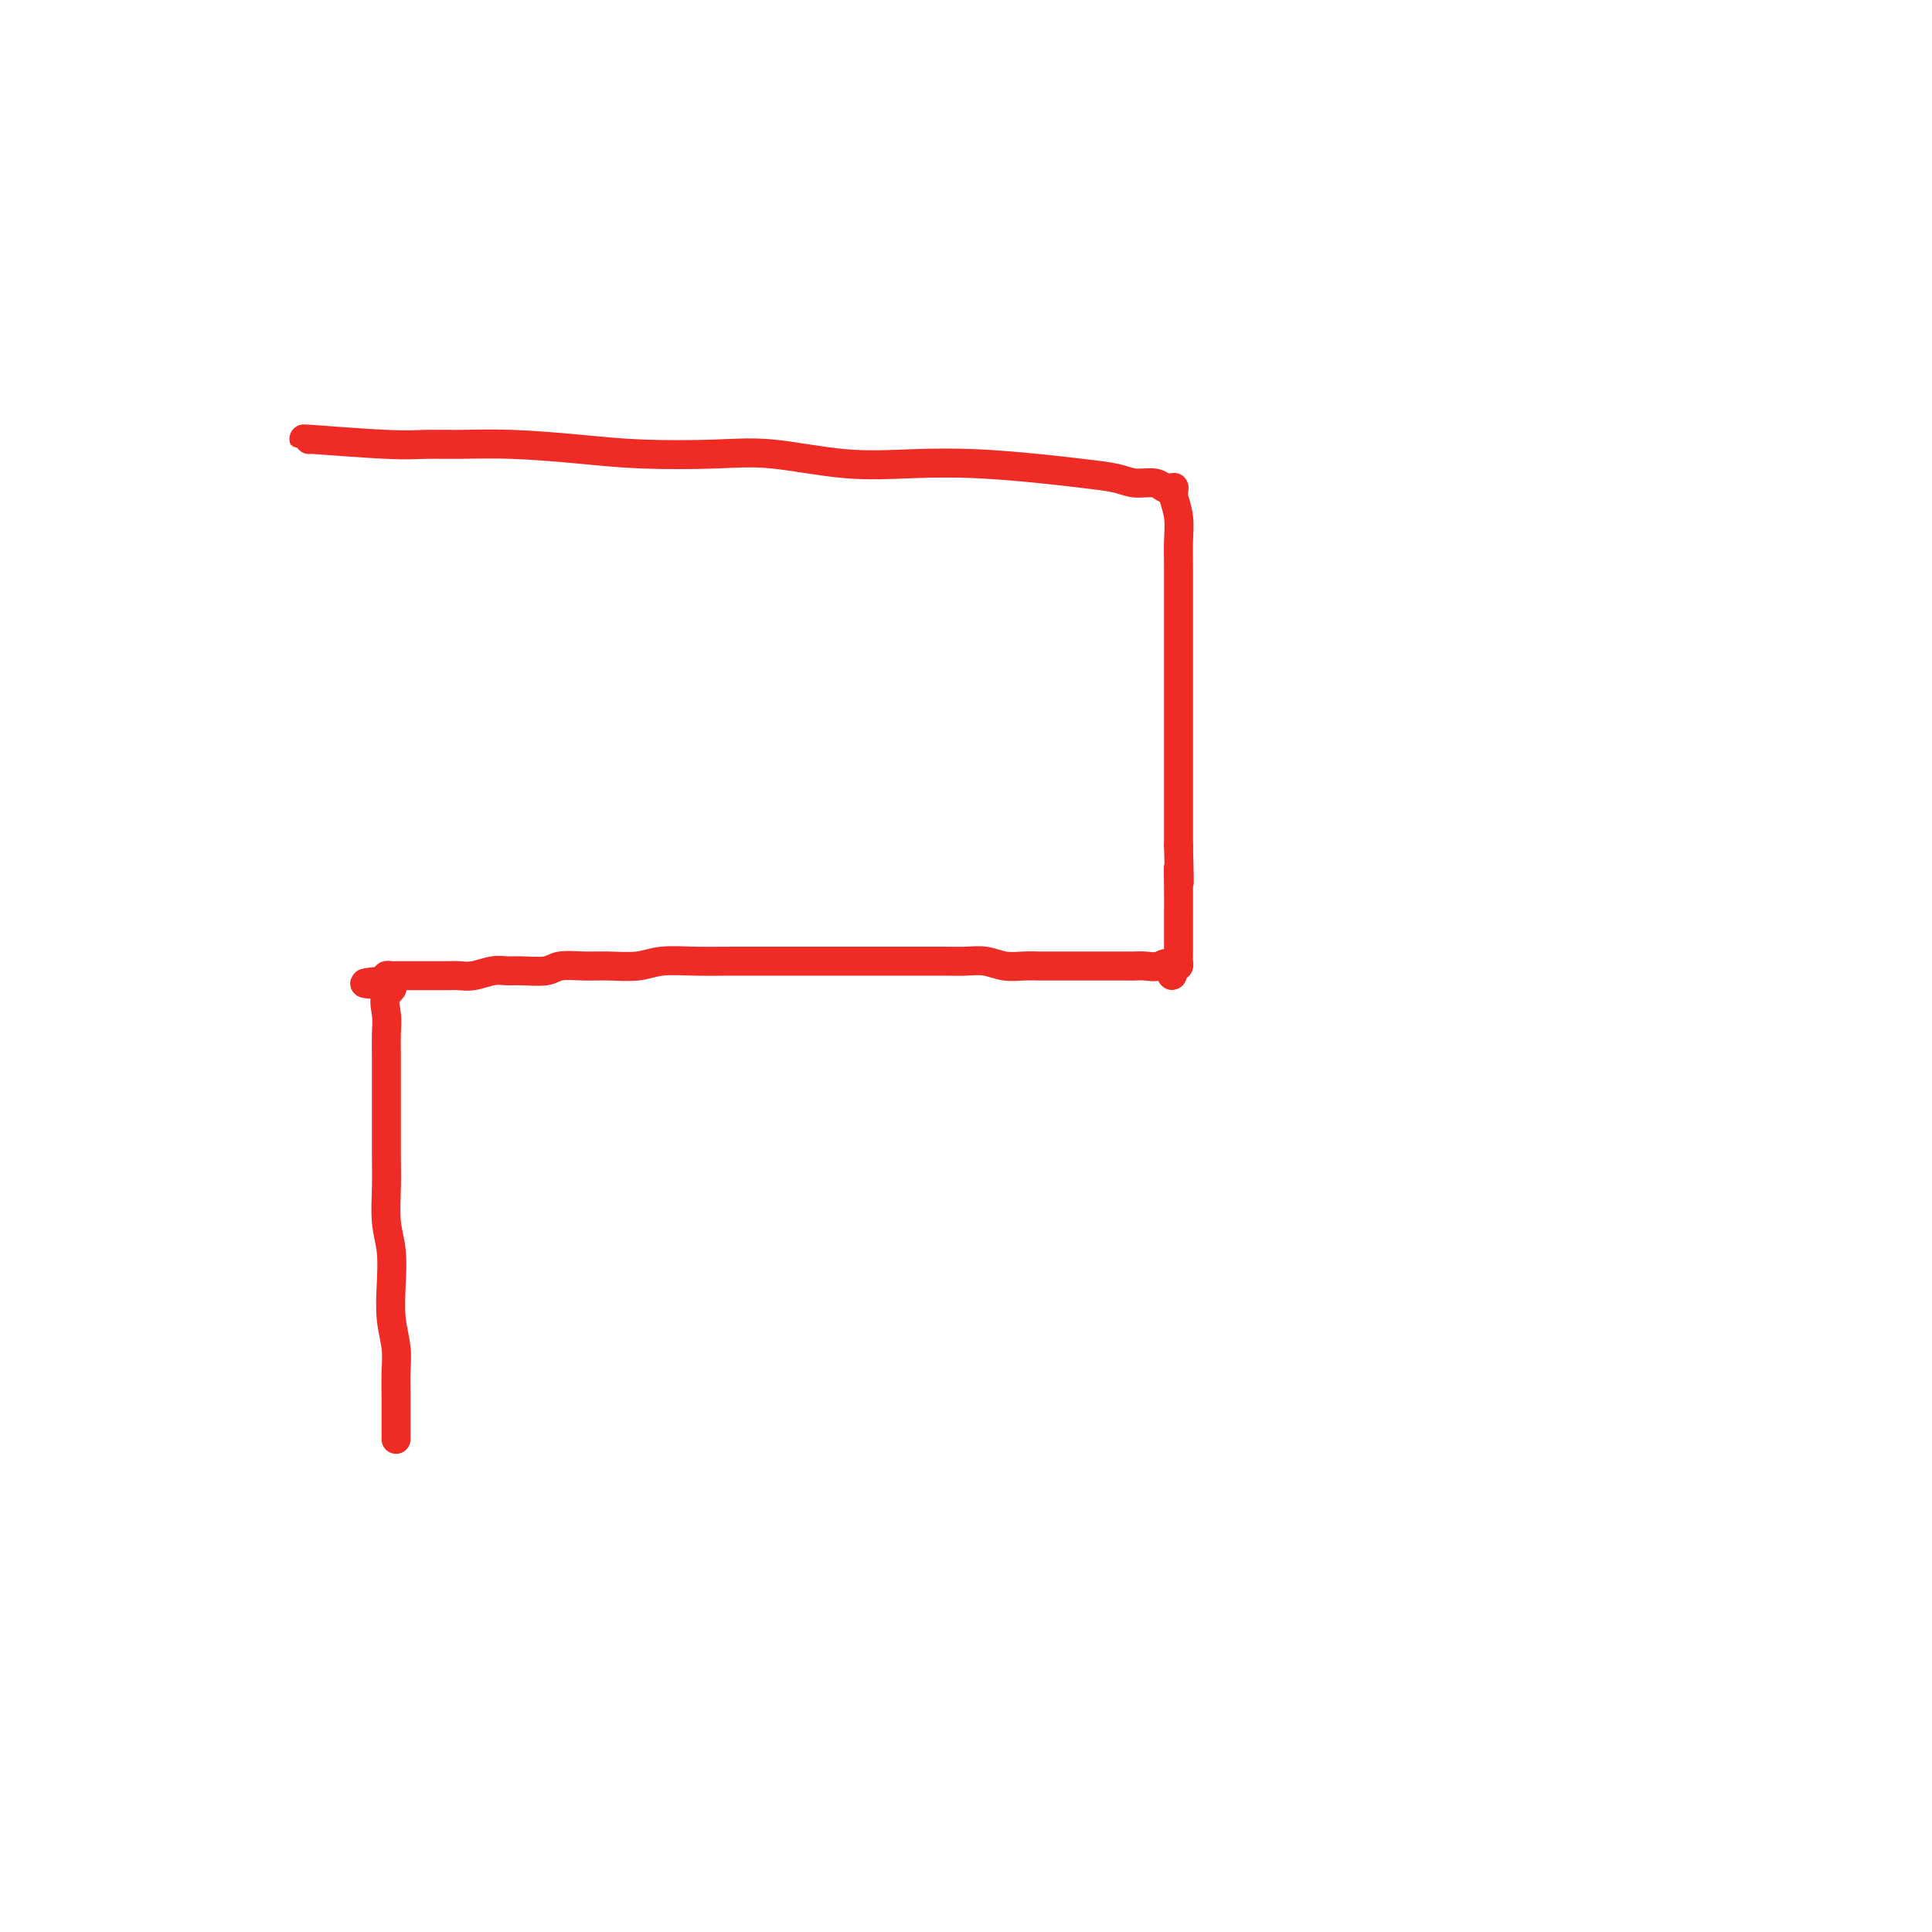 <svg viewBox='0 0 400 400' version='1.1' xmlns='http://www.w3.org/2000/svg' xmlns:xlink='http://www.w3.org/1999/xlink'><g fill='none' stroke='#EE2B24' stroke-width='6' stroke-linecap='round' stroke-linejoin='round'><path d='M64,91c-1.073,-0.114 -2.146,-0.227 1,0c3.146,0.227 10.511,0.796 15,1c4.489,0.204 6.104,0.044 8,0c1.896,-0.044 4.075,0.027 7,0c2.925,-0.027 6.595,-0.153 11,0c4.405,0.153 9.544,0.584 14,1c4.456,0.416 8.231,0.815 13,1c4.769,0.185 10.534,0.154 15,0c4.466,-0.154 7.633,-0.431 12,0c4.367,0.431 9.933,1.568 15,2c5.067,0.432 9.636,0.157 14,0c4.364,-0.157 8.522,-0.196 13,0c4.478,0.196 9.276,0.626 13,1c3.724,0.374 6.374,0.693 9,1c2.626,0.307 5.228,0.604 7,1c1.772,0.396 2.713,0.891 4,1c1.287,0.109 2.919,-0.168 4,0c1.081,0.168 1.610,0.781 2,1c0.390,0.219 0.639,0.046 1,0c0.361,-0.046 0.832,0.037 1,0c0.168,-0.037 0.031,-0.195 0,0c-0.031,0.195 0.044,0.742 0,1c-0.044,0.258 -0.208,0.227 0,1c0.208,0.773 0.788,2.351 1,4c0.212,1.649 0.057,3.370 0,5c-0.057,1.630 -0.015,3.169 0,5c0.015,1.831 0.004,3.956 0,6c-0.004,2.044 -0.001,4.009 0,6c0.001,1.991 0.000,4.009 0,6c-0.000,1.991 -0.000,3.955 0,6c0.000,2.045 0.000,4.172 0,6c-0.000,1.828 -0.000,3.356 0,6c0.000,2.644 0.000,6.404 0,9c-0.000,2.596 -0.000,4.027 0,6c0.000,1.973 0.000,4.486 0,7'/><path d='M244,175c0.309,12.412 0.083,6.442 0,5c-0.083,-1.442 -0.022,1.643 0,4c0.022,2.357 0.006,3.984 0,5c-0.006,1.016 -0.002,1.420 0,2c0.002,0.580 0.000,1.335 0,2c-0.000,0.665 -0.000,1.239 0,2c0.000,0.761 0.001,1.710 0,2c-0.001,0.290 -0.003,-0.080 0,0c0.003,0.080 0.011,0.609 0,1c-0.011,0.391 -0.041,0.644 0,1c0.041,0.356 0.155,0.816 0,1c-0.155,0.184 -0.577,0.092 -1,0'/><path d='M243,200c-0.302,3.868 -0.556,1.036 -1,0c-0.444,-1.036 -1.078,-0.278 -2,0c-0.922,0.278 -2.132,0.074 -3,0c-0.868,-0.074 -1.392,-0.020 -2,0c-0.608,0.020 -1.299,0.005 -2,0c-0.701,-0.005 -1.413,-0.001 -2,0c-0.587,0.001 -1.048,0.000 -2,0c-0.952,-0.000 -2.394,-0.000 -3,0c-0.606,0.000 -0.374,0.000 -1,0c-0.626,-0.000 -2.109,-0.000 -3,0c-0.891,0.000 -1.189,0.001 -2,0c-0.811,-0.001 -2.134,-0.004 -3,0c-0.866,0.004 -1.273,0.015 -2,0c-0.727,-0.015 -1.772,-0.057 -3,0c-1.228,0.057 -2.639,0.211 -4,0c-1.361,-0.211 -2.673,-0.789 -4,-1c-1.327,-0.211 -2.668,-0.057 -4,0c-1.332,0.057 -2.655,0.015 -4,0c-1.345,-0.015 -2.711,-0.004 -4,0c-1.289,0.004 -2.501,0.001 -4,0c-1.499,-0.001 -3.286,-0.000 -5,0c-1.714,0.000 -3.354,0.000 -5,0c-1.646,-0.000 -3.298,-0.000 -5,0c-1.702,0.000 -3.453,0.000 -5,0c-1.547,-0.000 -2.889,-0.001 -5,0c-2.111,0.001 -4.993,0.004 -7,0c-2.007,-0.004 -3.141,-0.015 -5,0c-1.859,0.015 -4.442,0.057 -7,0c-2.558,-0.057 -5.091,-0.212 -7,0c-1.909,0.212 -3.194,0.793 -5,1c-1.806,0.207 -4.132,0.041 -6,0c-1.868,-0.041 -3.276,0.042 -5,0c-1.724,-0.042 -3.762,-0.208 -5,0c-1.238,0.208 -1.675,0.792 -3,1c-1.325,0.208 -3.538,0.042 -5,0c-1.462,-0.042 -2.172,0.041 -3,0c-0.828,-0.041 -1.773,-0.207 -3,0c-1.227,0.207 -2.737,0.788 -4,1c-1.263,0.212 -2.278,0.057 -3,0c-0.722,-0.057 -1.149,-0.015 -2,0c-0.851,0.015 -2.126,0.004 -3,0c-0.874,-0.004 -1.347,-0.001 -2,0c-0.653,0.001 -1.484,0.000 -2,0c-0.516,-0.000 -0.715,0.000 -1,0c-0.285,-0.000 -0.654,-0.001 -1,0c-0.346,0.001 -0.667,0.003 -1,0c-0.333,-0.003 -0.677,-0.011 -1,0c-0.323,0.011 -0.625,0.041 -1,0c-0.375,-0.041 -0.821,-0.155 -1,0c-0.179,0.155 -0.089,0.577 0,1'/><path d='M80,203c-8.818,0.775 -2.363,0.712 0,1c2.363,0.288 0.633,0.926 0,2c-0.633,1.074 -0.170,2.585 0,4c0.170,1.415 0.045,2.733 0,4c-0.045,1.267 -0.012,2.483 0,4c0.012,1.517 0.004,3.334 0,5c-0.004,1.666 -0.002,3.183 0,5c0.002,1.817 0.004,3.936 0,6c-0.004,2.064 -0.015,4.072 0,6c0.015,1.928 0.056,3.774 0,6c-0.056,2.226 -0.207,4.832 0,7c0.207,2.168 0.774,3.898 1,6c0.226,2.102 0.113,4.576 0,7c-0.113,2.424 -0.226,4.799 0,7c0.226,2.201 0.793,4.228 1,6c0.207,1.772 0.056,3.291 0,5c-0.056,1.709 -0.015,3.610 0,5c0.015,1.390 0.004,2.271 0,3c-0.004,0.729 -0.001,1.306 0,2c0.001,0.694 0.000,1.506 0,2c-0.000,0.494 -0.000,0.672 0,1c0.000,0.328 0.000,0.808 0,1c-0.000,0.192 -0.000,0.096 0,0'/></g>
</svg>